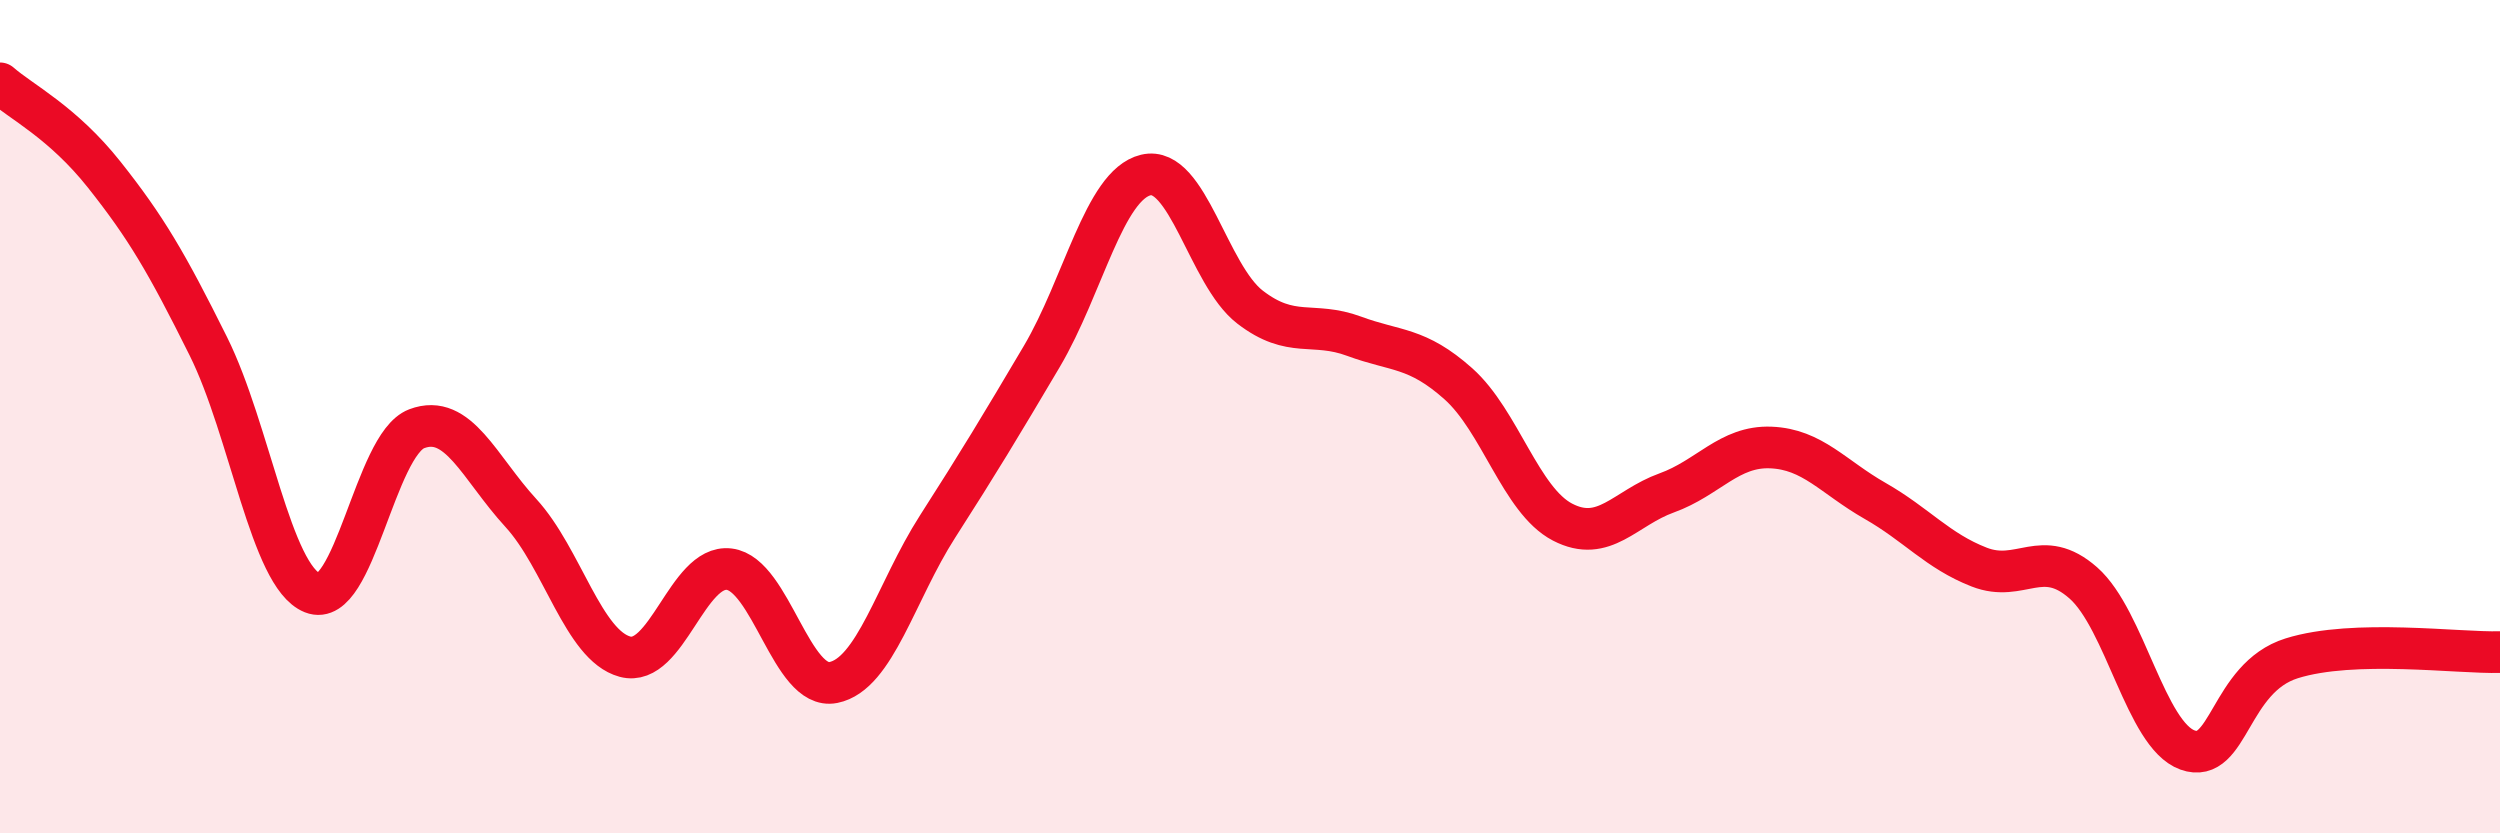 
    <svg width="60" height="20" viewBox="0 0 60 20" xmlns="http://www.w3.org/2000/svg">
      <path
        d="M 0,2 C 0.5,2.44 1.5,2.93 2.5,4.19 C 3.5,5.45 4,6.3 5,8.31 C 6,10.32 6.5,13.83 7.5,14.23 C 8.5,14.63 9,10.67 10,10.29 C 11,9.91 11.5,11.22 12.5,12.31 C 13.5,13.4 14,15.49 15,15.76 C 16,16.03 16.5,13.54 17.5,13.66 C 18.5,13.78 19,16.58 20,16.38 C 21,16.18 21.5,14.2 22.5,12.64 C 23.5,11.08 24,10.25 25,8.56 C 26,6.87 26.5,4.44 27.5,4.2 C 28.5,3.96 29,6.6 30,7.37 C 31,8.14 31.5,7.7 32.5,8.07 C 33.5,8.44 34,8.32 35,9.21 C 36,10.1 36.5,12.01 37.5,12.53 C 38.5,13.05 39,12.19 40,11.83 C 41,11.47 41.5,10.7 42.5,10.74 C 43.5,10.78 44,11.45 45,12.02 C 46,12.59 46.5,13.22 47.5,13.61 C 48.5,14 49,13.11 50,13.99 C 51,14.87 51.5,17.64 52.5,18 C 53.5,18.36 53.5,16.27 55,15.8 C 56.5,15.33 59,15.68 60,15.65L60 20L0 20Z"
        fill="#EB0A25"
        opacity="0.1"
        stroke-linecap="round"
        stroke-linejoin="round"
      />
      <path
        d="M 0,2 C 0.5,2.44 1.5,2.93 2.5,4.19 C 3.5,5.45 4,6.3 5,8.31 C 6,10.32 6.5,13.83 7.5,14.23 C 8.5,14.63 9,10.67 10,10.29 C 11,9.91 11.5,11.22 12.5,12.31 C 13.5,13.4 14,15.49 15,15.76 C 16,16.03 16.5,13.54 17.5,13.66 C 18.5,13.78 19,16.58 20,16.38 C 21,16.18 21.5,14.2 22.5,12.64 C 23.5,11.08 24,10.25 25,8.56 C 26,6.87 26.5,4.44 27.5,4.2 C 28.5,3.96 29,6.6 30,7.37 C 31,8.14 31.5,7.7 32.5,8.07 C 33.5,8.44 34,8.32 35,9.21 C 36,10.1 36.5,12.01 37.5,12.53 C 38.5,13.05 39,12.19 40,11.83 C 41,11.47 41.5,10.7 42.5,10.74 C 43.5,10.78 44,11.45 45,12.02 C 46,12.59 46.5,13.22 47.5,13.61 C 48.5,14 49,13.11 50,13.99 C 51,14.87 51.5,17.64 52.5,18 C 53.5,18.36 53.5,16.27 55,15.8 C 56.5,15.33 59,15.68 60,15.65"
        stroke="#EB0A25"
        stroke-width="1"
        fill="none"
        stroke-linecap="round"
        stroke-linejoin="round"
      />
    </svg>
  